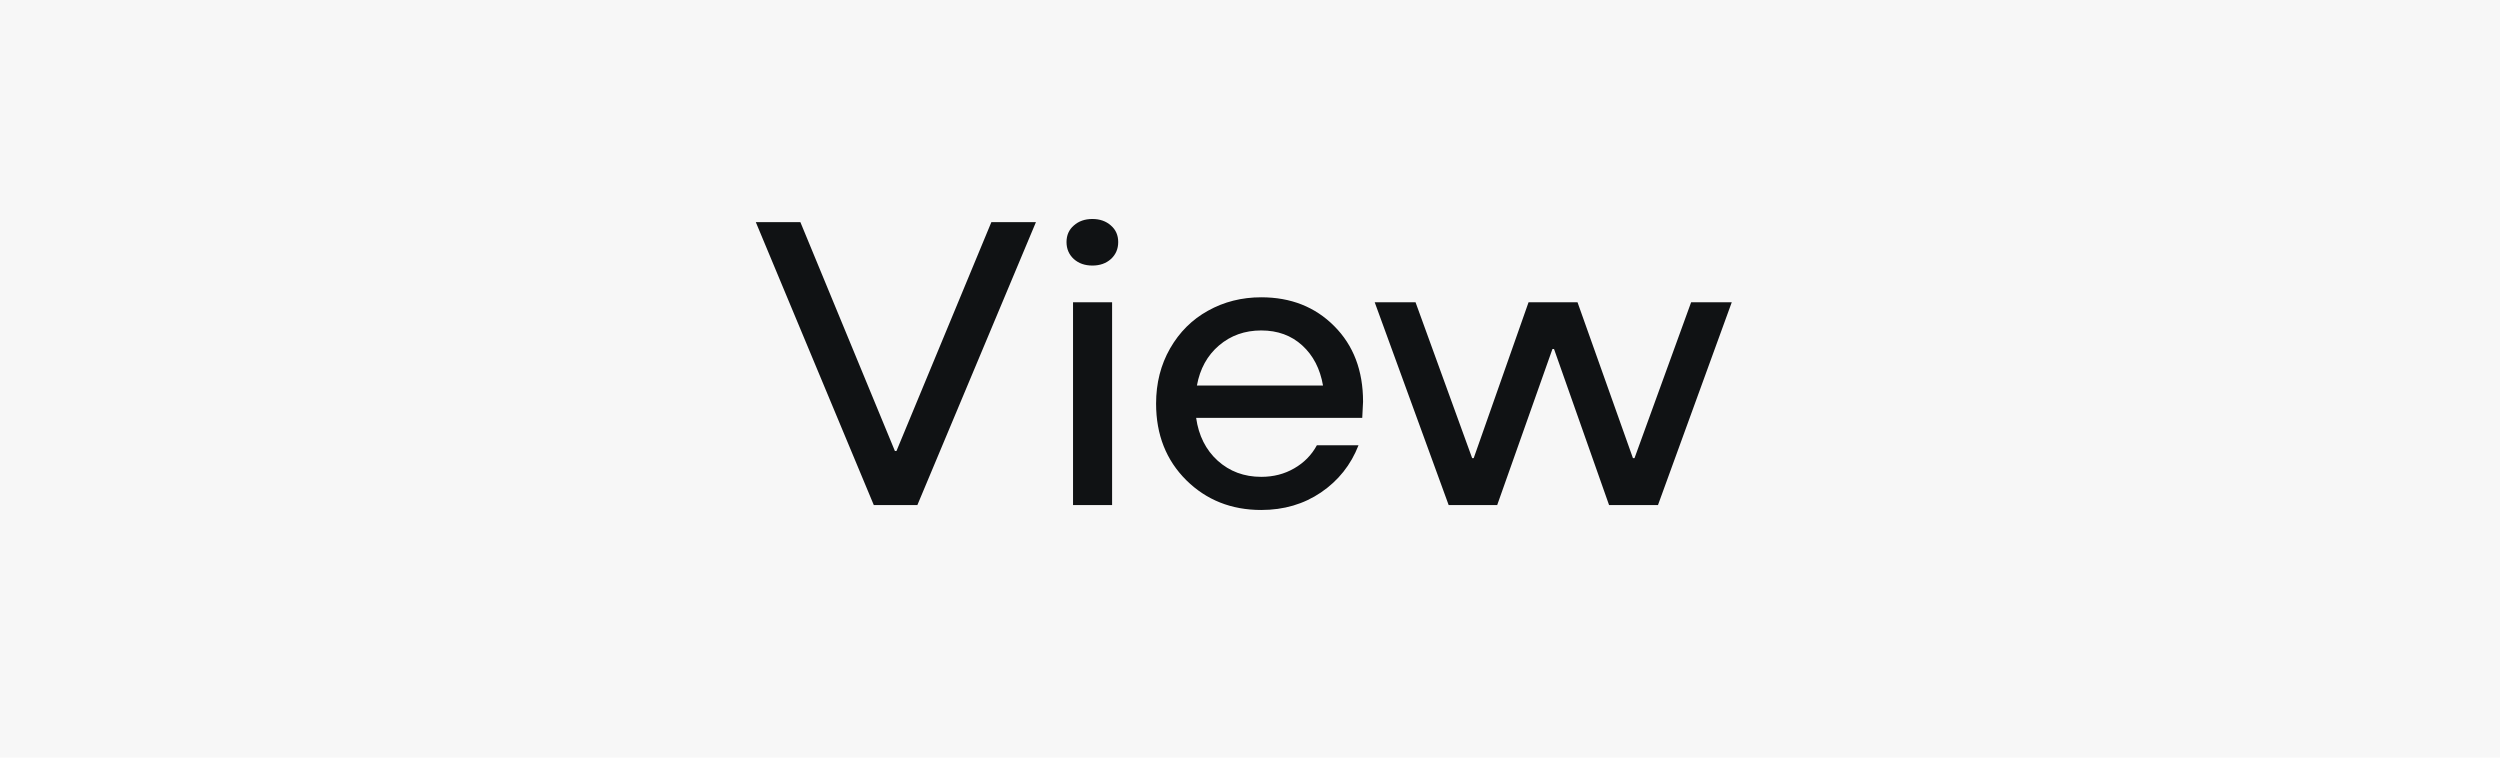<?xml version="1.0" encoding="UTF-8"?> <svg xmlns="http://www.w3.org/2000/svg" width="99" height="30" viewBox="0 0 99 30" fill="none"><rect width="99" height="30" fill="#F7F7F7"></rect><path d="M34.602 20L29.93 8.797H31.695L35.438 17.859H35.5L39.258 8.797H41.023L36.328 20H34.602ZM43.992 10.258C43.8 10.43 43.555 10.516 43.258 10.516C42.961 10.516 42.716 10.43 42.523 10.258C42.331 10.081 42.234 9.857 42.234 9.586C42.234 9.315 42.331 9.096 42.523 8.93C42.716 8.758 42.961 8.672 43.258 8.672C43.555 8.672 43.8 8.758 43.992 8.93C44.185 9.096 44.281 9.315 44.281 9.586C44.281 9.857 44.185 10.081 43.992 10.258ZM42.492 20V11.969H44.039V20H42.492ZM49.945 20.195C48.763 20.195 47.773 19.802 46.977 19.016C46.18 18.224 45.781 17.213 45.781 15.984C45.781 15.172 45.966 14.443 46.336 13.797C46.706 13.151 47.206 12.654 47.836 12.305C48.471 11.95 49.175 11.773 49.945 11.773C51.117 11.773 52.081 12.154 52.836 12.914C53.596 13.675 53.977 14.672 53.977 15.906L53.945 16.547H47.367C47.466 17.25 47.75 17.815 48.219 18.242C48.693 18.669 49.268 18.883 49.945 18.883C50.43 18.883 50.865 18.771 51.25 18.547C51.641 18.323 51.94 18.018 52.148 17.633H53.797C53.495 18.409 53 19.031 52.312 19.5C51.63 19.963 50.841 20.195 49.945 20.195ZM47.398 15.266H52.391C52.276 14.604 52.003 14.075 51.57 13.68C51.138 13.284 50.596 13.086 49.945 13.086C49.294 13.086 48.737 13.284 48.273 13.68C47.81 14.075 47.518 14.604 47.398 15.266ZM57.367 20L54.438 11.969H56.055L58.297 18.141H58.359L60.531 11.969H62.469L64.664 18.141H64.727L66.969 11.969H68.578L65.656 20H63.719L61.539 13.82H61.477L59.289 20H57.367Z" fill="#101214"></path></svg> 